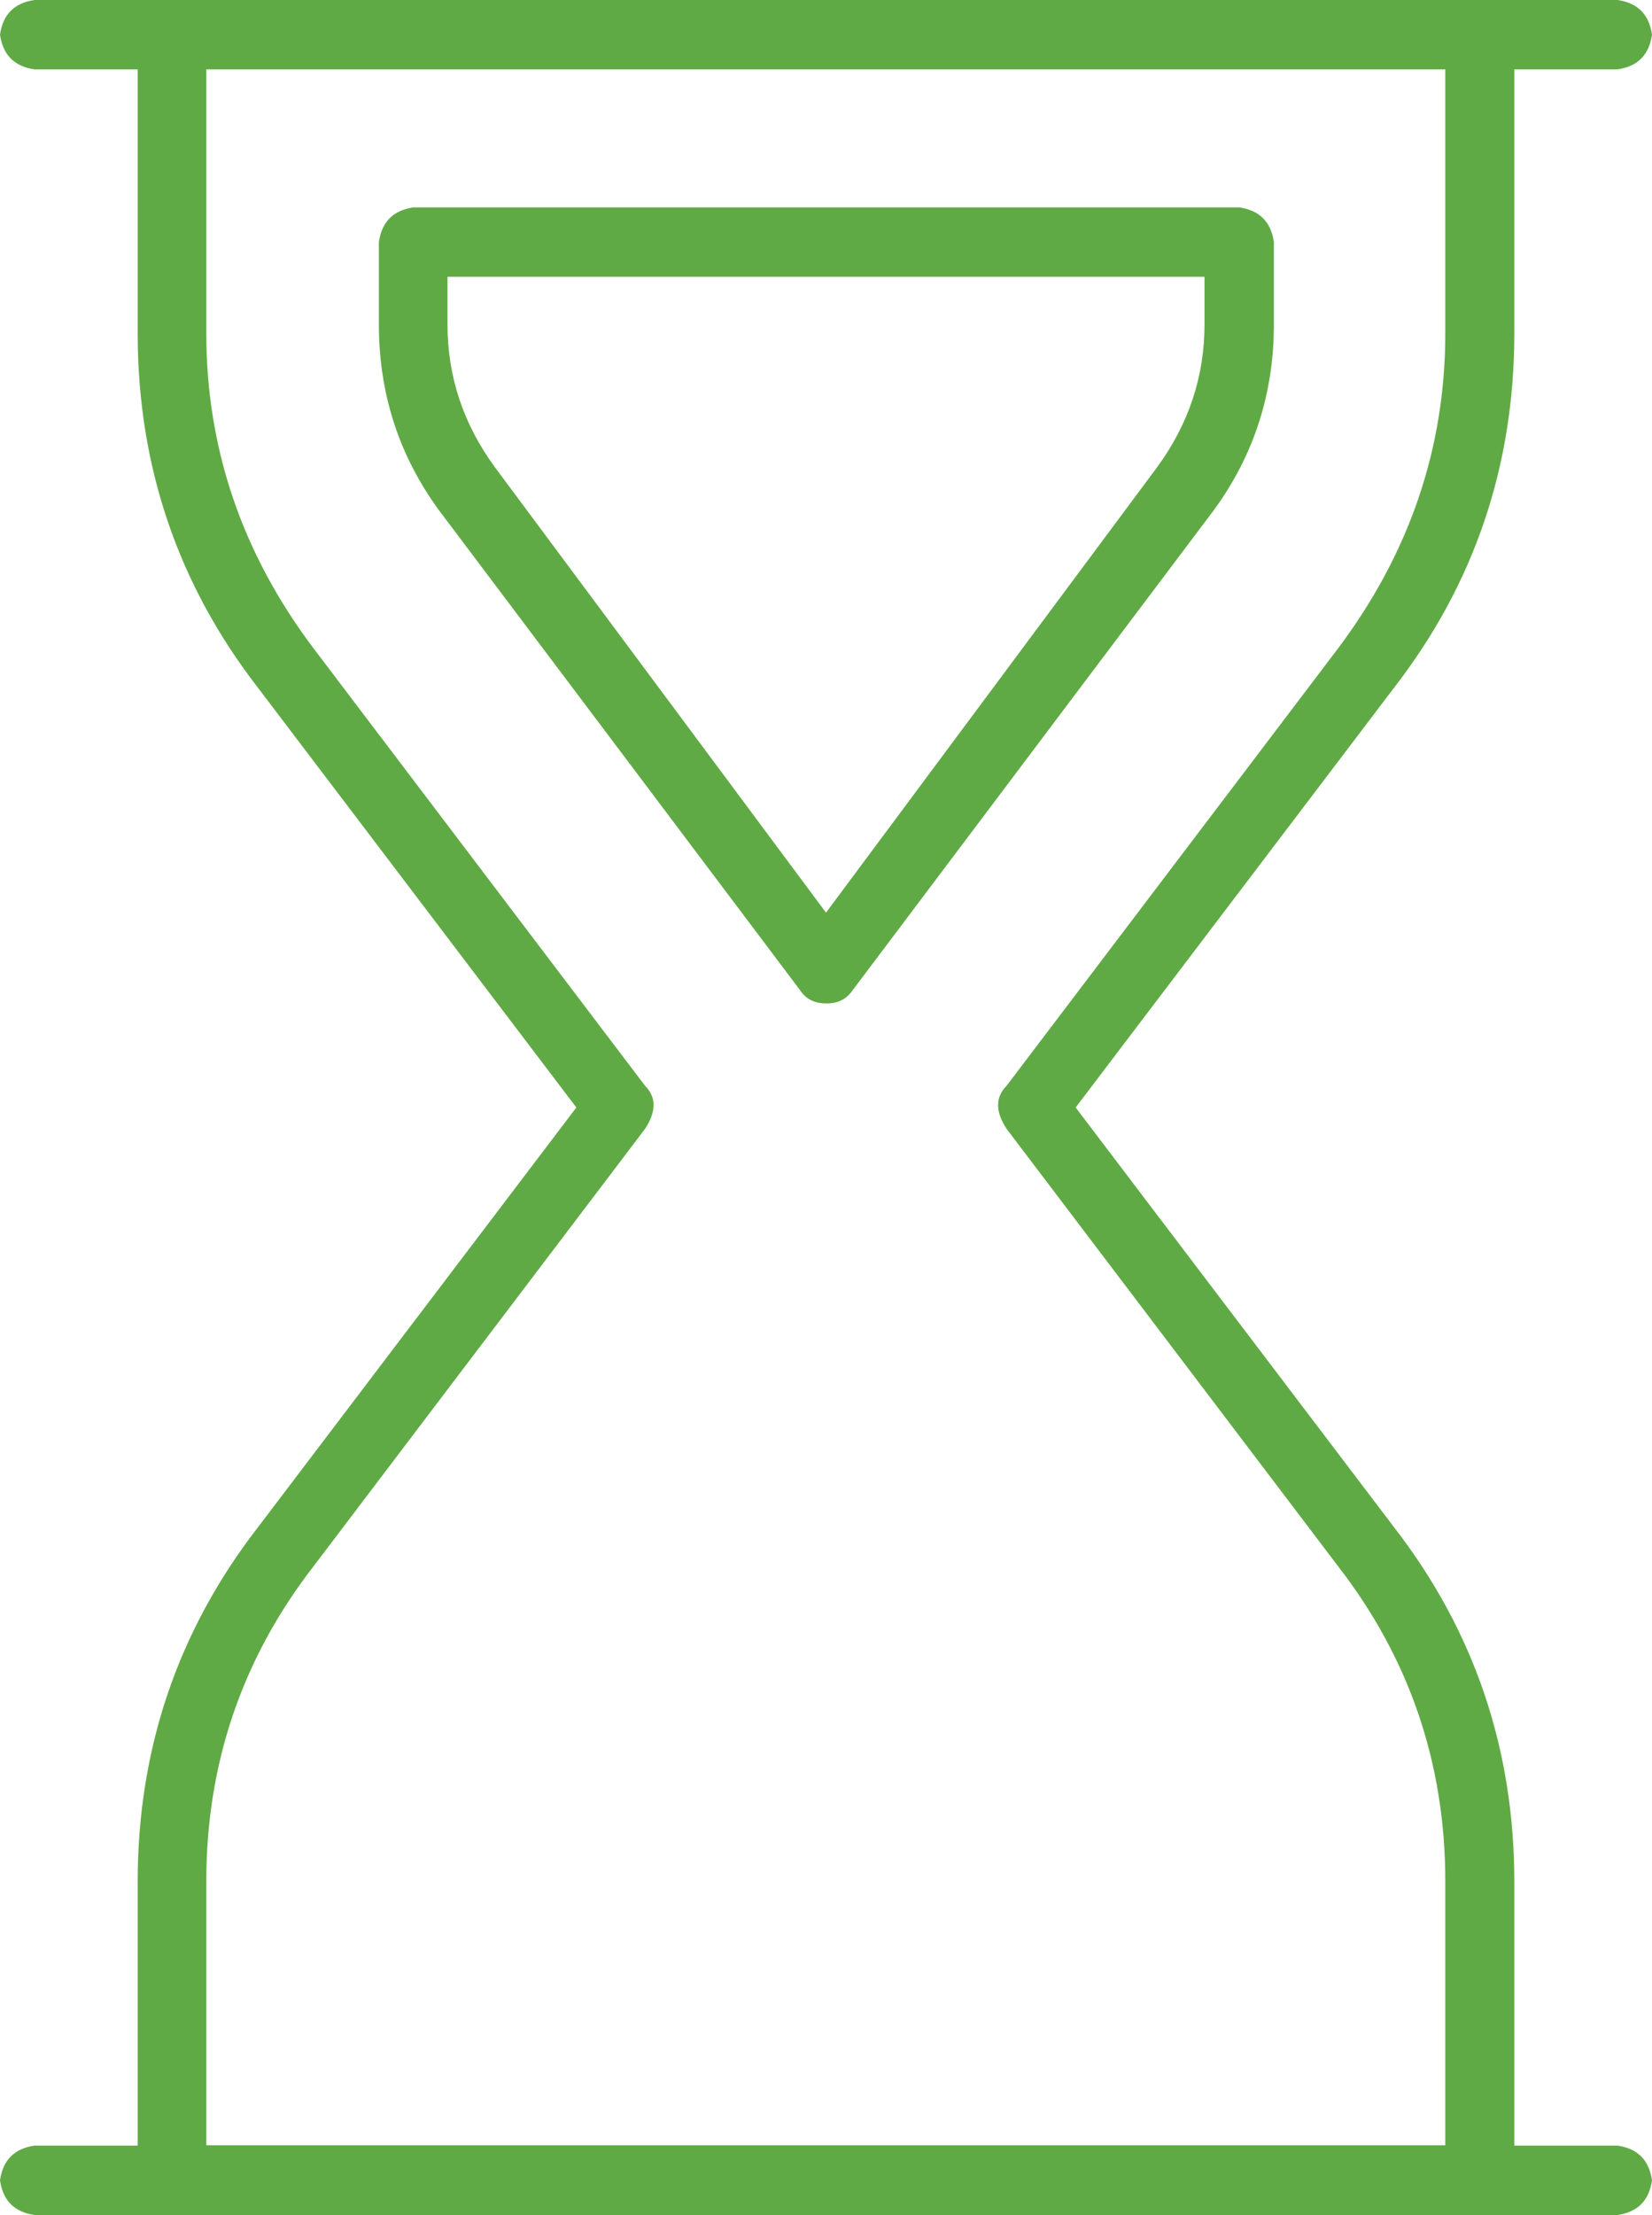 <svg xmlns="http://www.w3.org/2000/svg" width="50" height="67" viewBox="0 0 50 67" fill="none"><path d="M1.044 0H48.956C49.567 0.089 49.911 0.435 50 1.049C49.911 1.663 49.567 2.009 48.956 2.099H45.833V10.08C45.833 14.088 44.622 17.671 42.189 20.808L32.556 33.5L42.189 46.192C44.622 49.329 45.833 52.912 45.833 56.92V64.901H48.956C49.567 64.991 49.911 65.337 50 65.951C49.911 66.565 49.567 66.911 48.956 67H1.044C0.433 66.911 0.089 66.565 0 65.951C0.089 65.337 0.433 64.991 1.044 64.901H4.167V56.92C4.167 52.912 5.378 49.329 7.811 46.192L17.444 33.5L7.811 20.808C5.378 17.671 4.167 14.088 4.167 10.08V2.099H1.044C0.433 2.009 0.089 1.663 0 1.049C0.089 0.435 0.433 0.089 1.044 0ZM9.5 19.625L19.522 32.841C19.867 33.187 19.867 33.623 19.522 34.147L9.5 47.364C7.333 50.155 6.244 53.337 6.244 56.909V64.89H43.744V56.909C43.744 53.337 42.656 50.155 40.489 47.364L30.467 34.147C30.122 33.623 30.122 33.187 30.467 32.841L40.489 19.625C42.656 16.744 43.744 13.563 43.744 10.08V2.099H6.244V10.08C6.244 13.574 7.333 16.756 9.5 19.625ZM25 30.352C24.656 30.352 24.389 30.218 24.222 29.961L13.289 15.438C12.078 13.786 11.467 11.911 11.467 9.812V7.323C11.556 6.709 11.9 6.363 12.511 6.274H37.511C38.122 6.363 38.467 6.709 38.556 7.323V9.812C38.556 11.911 37.944 13.786 36.733 15.438L25.8 29.961C25.622 30.218 25.367 30.352 25.022 30.352H25ZM25 27.606L35.022 14.132C35.978 12.826 36.456 11.386 36.456 9.812V8.372H13.544V9.812C13.544 11.386 14.022 12.826 14.978 14.132L25 27.606Z" fill="#60AA45"></path></svg>